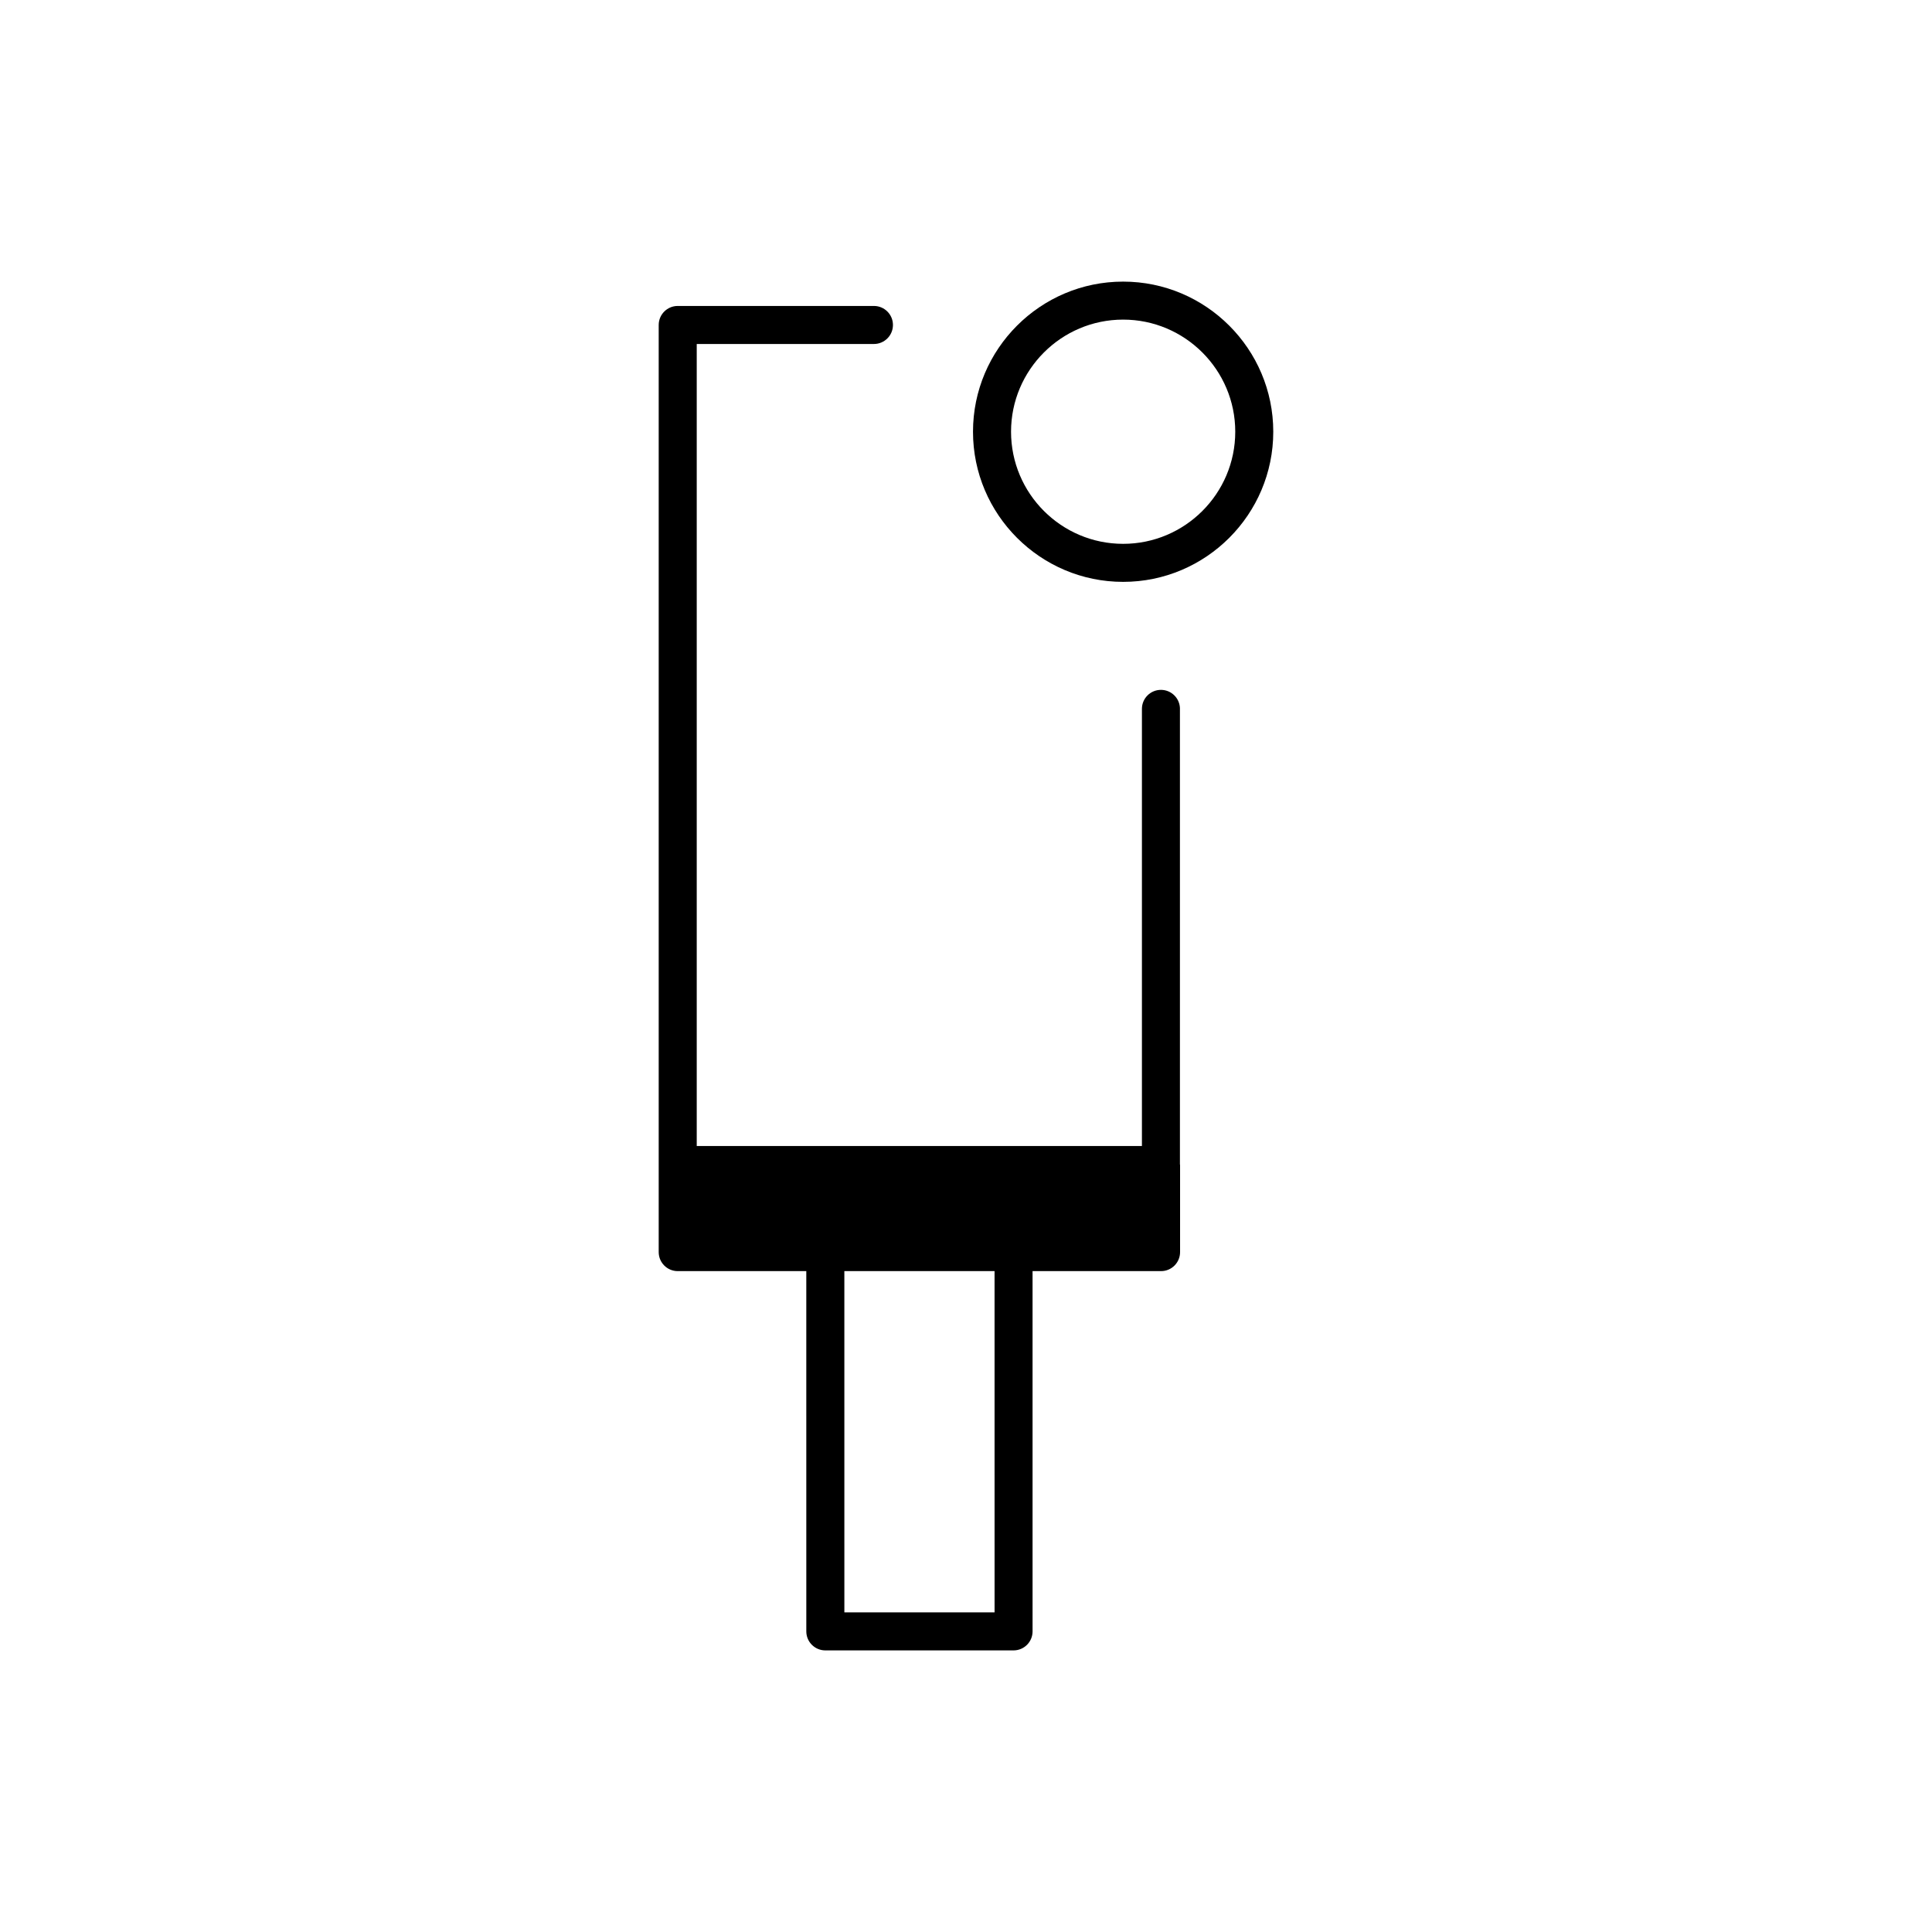 <?xml version="1.0" encoding="UTF-8"?>
<!-- Uploaded to: ICON Repo, www.iconrepo.com, Generator: ICON Repo Mixer Tools -->
<svg fill="#000000" width="800px" height="800px" version="1.1" viewBox="144 144 512 512" xmlns="http://www.w3.org/2000/svg">
 <g>
  <path d="m456.7 331.86c0-2.781-2.254-5.039-5.039-5.039s-5.039 2.258-5.039 5.039v115.84h-117.98v-212.54h46.961c2.781 0 5.039-2.258 5.039-5.039s-2.258-5.039-5.039-5.039h-52c-2.781 0-5.039 2.258-5.039 5.039v245.7c0 2.785 2.258 5.039 5.039 5.039h34.074l0.004 95.473c0 2.785 2.258 5.039 5.039 5.039h49.883c2.785 0 5.039-2.254 5.039-5.039l-0.004-95.473h34.055c2.785 0 5.039-2.254 5.039-5.039v-23.086c0-0.059-0.039-0.109-0.039-0.172v-120.7zm-49.129 239.43h-39.805l-0.004-90.434h39.805z"/>
  <path d="m441.64 218.63c-21.938 0-39.785 17.852-39.785 39.785 0 21.938 17.852 39.785 39.785 39.785 21.941 0 39.789-17.844 39.789-39.785 0-21.941-17.848-39.785-39.789-39.785zm0 69.492c-16.383 0-29.703-13.332-29.703-29.711 0-16.383 13.324-29.711 29.703-29.711 16.379 0 29.715 13.332 29.715 29.711 0 16.387-13.332 29.711-29.715 29.711z"/>
 </g>
</svg>